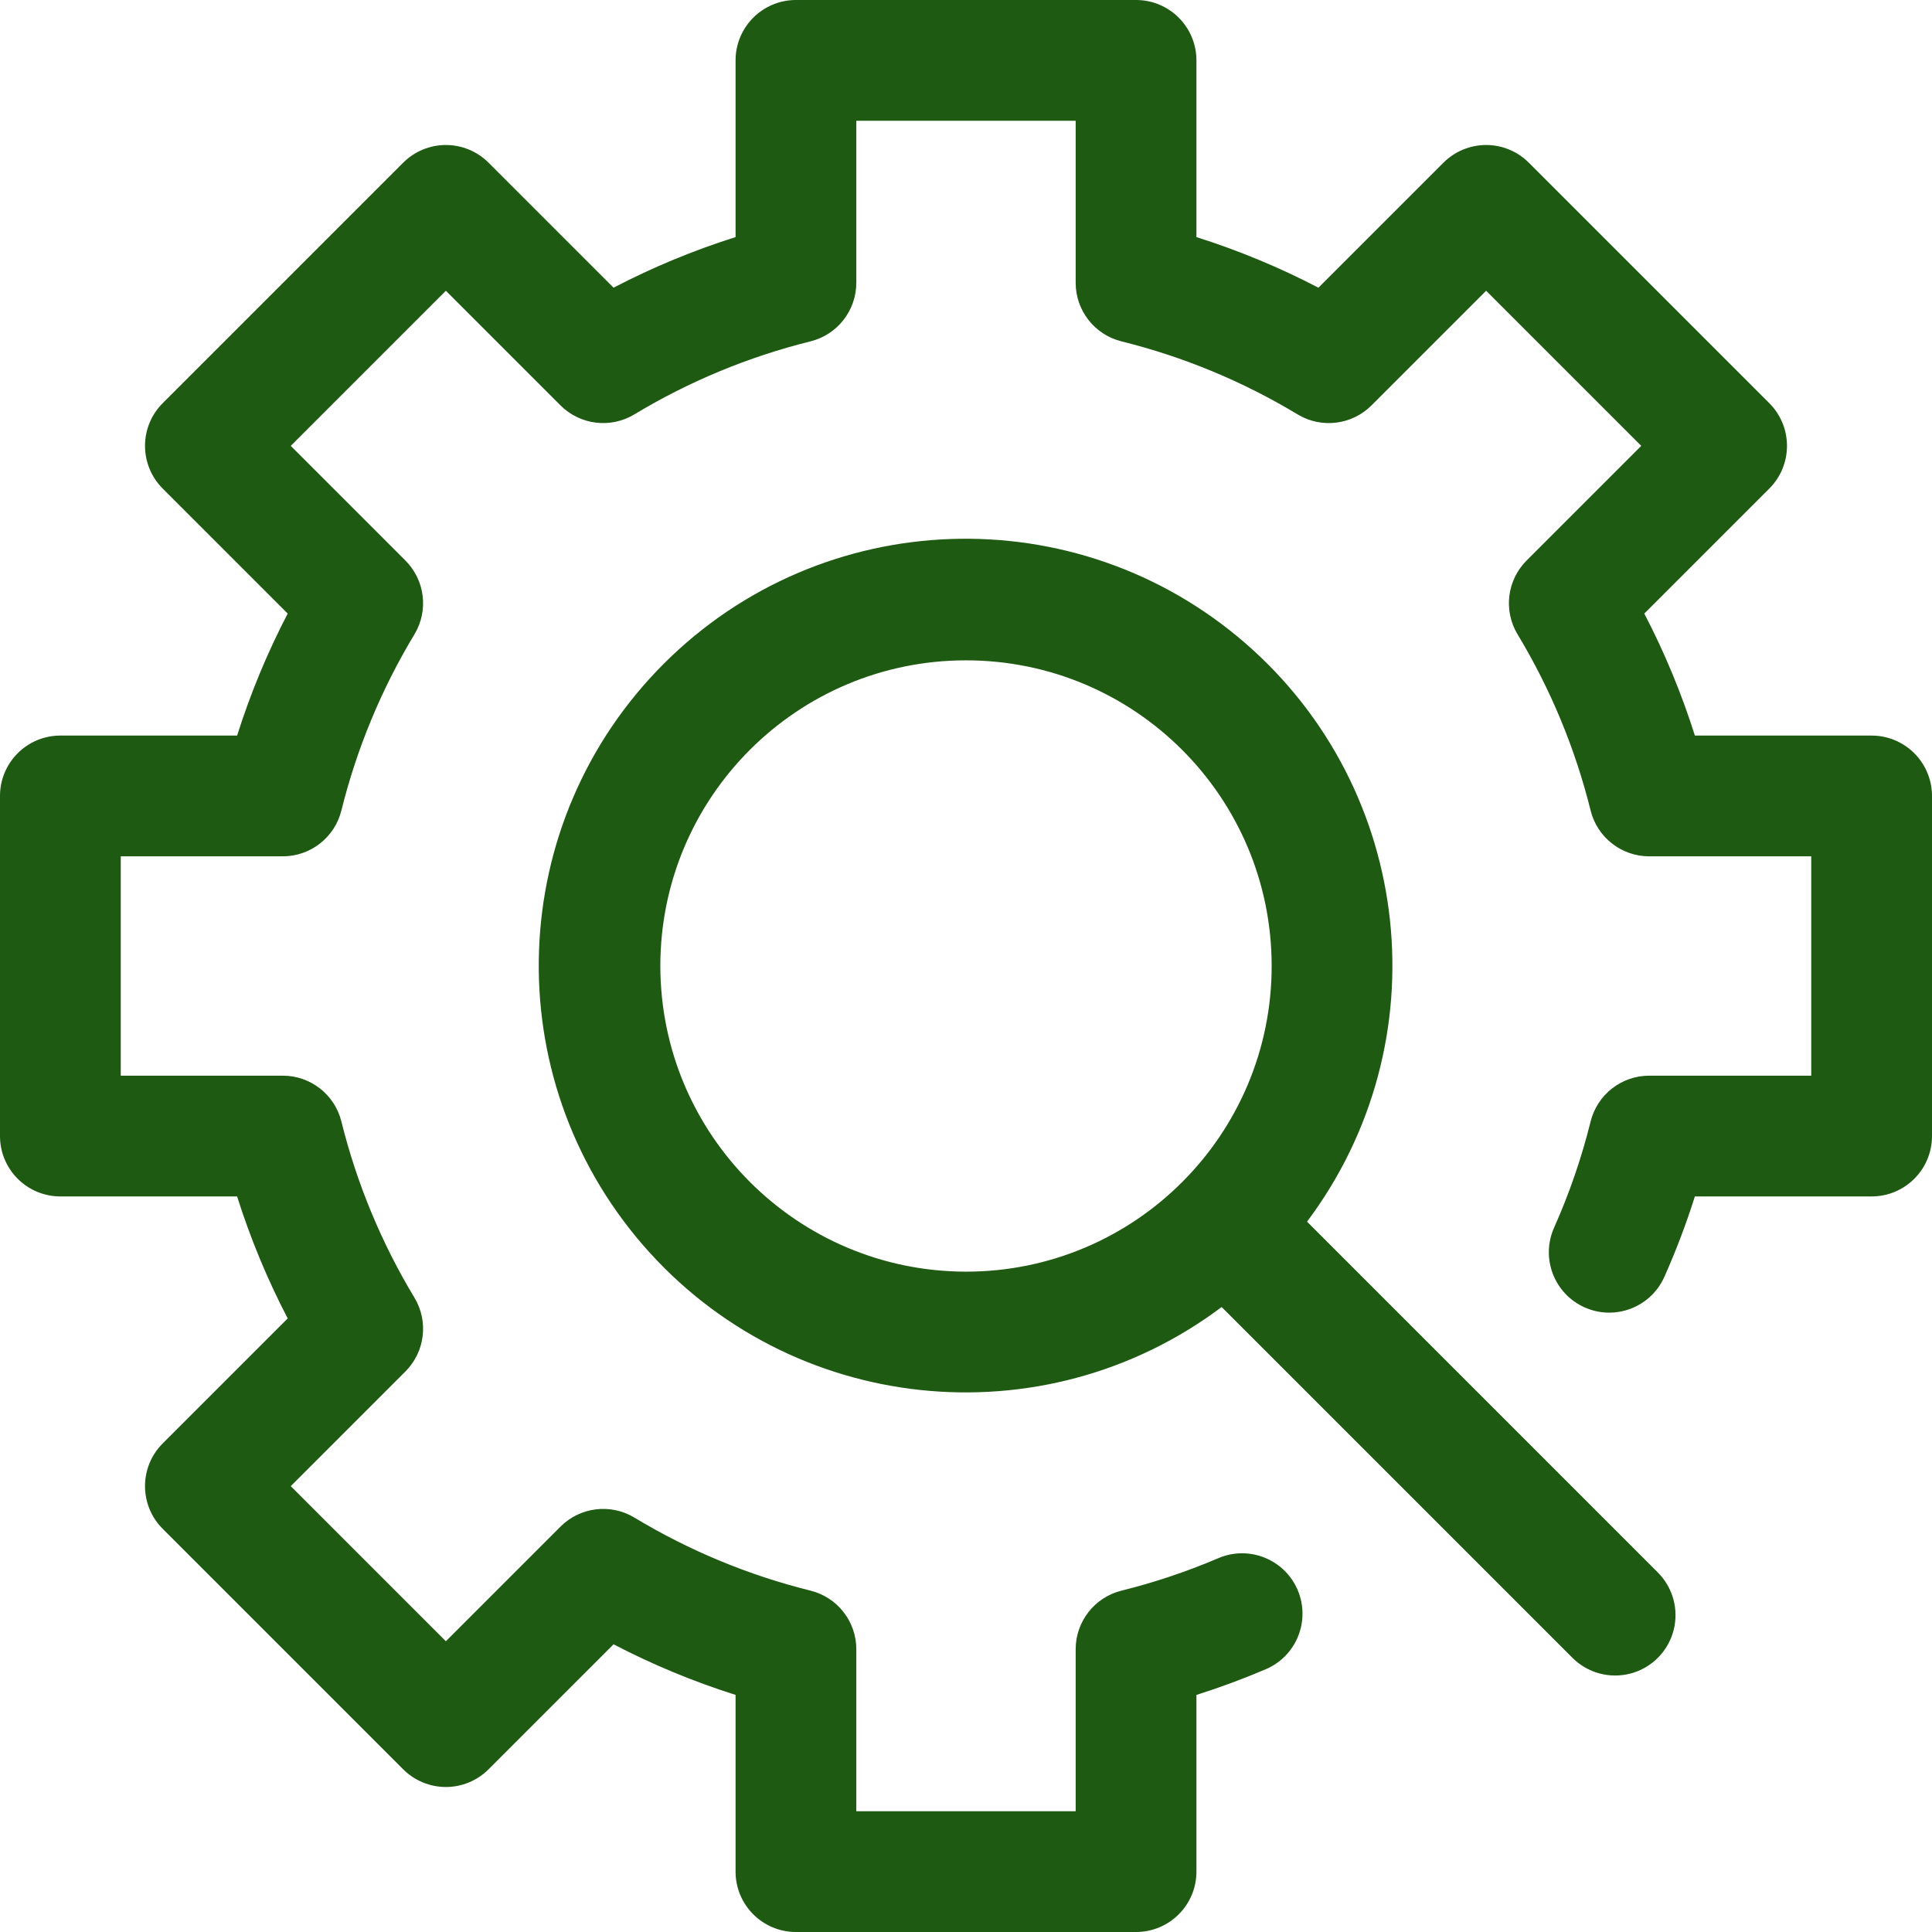 <?xml version="1.0" encoding="UTF-8"?>
<svg width="115px" height="115px" viewBox="0 0 115 115" version="1.1" xmlns="http://www.w3.org/2000/svg" xmlns:xlink="http://www.w3.org/1999/xlink">
    <title>Shape</title>
    <g id="Technical-Management" stroke="none" stroke-width="1" fill="none" fill-rule="evenodd">
        <g transform="translate(-711, -1494)" fill="#1F5A13" fill-rule="nonzero" id="Shape">
            <path d="M826,1541.378 L826,1561.622 C826,1563.607 824.391,1565.216 822.406,1565.216 L811.886,1565.216 C811.371,1566.844 810.765,1568.443 810.069,1570.003 C809.261,1571.815 807.136,1572.63 805.324,1571.821 C803.511,1571.013 802.697,1568.888 803.505,1567.076 C804.414,1565.037 805.141,1562.923 805.679,1560.757 C806.077,1559.154 807.516,1558.028 809.167,1558.028 L818.812,1558.028 L818.812,1544.972 L809.167,1544.972 C807.515,1544.972 806.077,1543.846 805.679,1542.243 C804.762,1538.551 803.297,1535.017 801.332,1531.76 C800.479,1530.346 800.701,1528.532 801.869,1527.364 L808.693,1520.54 L799.46,1511.307 L792.636,1518.131 C791.468,1519.299 789.654,1519.52 788.24,1518.668 C784.982,1516.702 781.449,1515.237 777.757,1514.32 C776.154,1513.923 775.028,1512.484 775.028,1510.832 L775.028,1501.188 L761.971,1501.188 L761.971,1510.831 C761.971,1512.482 760.846,1513.921 759.243,1514.319 C755.551,1515.236 752.017,1516.701 748.759,1518.667 C747.344,1519.52 745.531,1519.298 744.363,1518.13 L737.54,1511.307 L728.307,1520.54 L735.131,1527.364 C736.299,1528.532 736.521,1530.345 735.668,1531.76 C733.703,1535.017 732.238,1538.551 731.321,1542.243 C730.923,1543.846 729.484,1544.972 727.833,1544.972 L718.188,1544.972 L718.188,1558.028 L727.833,1558.028 C729.484,1558.028 730.923,1559.154 731.321,1560.757 C732.238,1564.449 733.703,1567.982 735.668,1571.24 C736.521,1572.654 736.299,1574.468 735.131,1575.636 L728.307,1582.46 L737.54,1591.693 L744.364,1584.869 C745.531,1583.701 747.345,1583.479 748.76,1584.332 C752.017,1586.297 755.551,1587.763 759.243,1588.68 C760.846,1589.078 761.971,1590.516 761.971,1592.168 L761.971,1601.812 L775.028,1601.812 L775.028,1592.169 C775.028,1590.518 776.154,1589.079 777.757,1588.681 C779.728,1588.191 781.656,1587.545 783.524,1586.747 C785.35,1585.968 787.461,1586.816 788.241,1588.641 C789.02,1590.466 788.173,1592.578 786.347,1593.357 C785,1593.933 783.618,1594.445 782.216,1594.888 L782.216,1605.406 C782.216,1607.391 780.607,1609 778.622,1609 L758.378,1609 C756.393,1609 754.784,1607.391 754.784,1605.406 L754.784,1594.887 C752.28,1594.096 749.851,1593.088 747.522,1591.875 L740.081,1599.316 C739.407,1599.99 738.493,1600.369 737.54,1600.369 C736.587,1600.369 735.673,1599.99 734.999,1599.316 L720.684,1585.001 C719.281,1583.598 719.281,1581.322 720.684,1579.919 L728.125,1572.478 C726.912,1570.149 725.904,1567.719 725.113,1565.216 L714.594,1565.216 C712.609,1565.216 711,1563.607 711,1561.622 L711,1541.378 C711,1539.393 712.609,1537.784 714.594,1537.784 L725.114,1537.784 C725.905,1535.281 726.912,1532.851 728.125,1530.523 L720.684,1523.081 C719.281,1521.677 719.281,1519.402 720.684,1517.999 L734.999,1503.684 C735.673,1503.01 736.587,1502.631 737.54,1502.631 C738.493,1502.631 739.407,1503.01 740.081,1503.684 L747.521,1511.124 C749.85,1509.91 752.28,1508.903 754.784,1508.112 L754.784,1497.594 C754.784,1495.609 756.393,1494 758.378,1494 L778.622,1494 C780.607,1494 782.216,1495.609 782.216,1497.594 L782.216,1508.113 C784.719,1508.904 787.149,1509.912 789.478,1511.125 L796.919,1503.684 C797.593,1503.01 798.507,1502.631 799.46,1502.631 C800.413,1502.631 801.327,1503.01 802.001,1503.684 L816.316,1517.999 C817.719,1519.402 817.719,1521.678 816.316,1523.081 L808.875,1530.522 C810.088,1532.851 811.095,1535.281 811.886,1537.784 L822.406,1537.784 C823.359,1537.784 824.273,1538.163 824.947,1538.837 C825.621,1539.511 826,1540.425 826,1541.378 Z M809.665,1587.583 C810.582,1588.489 810.944,1589.817 810.613,1591.063 C810.282,1592.309 809.309,1593.282 808.063,1593.613 C806.817,1593.944 805.489,1593.582 804.583,1592.665 L783.718,1571.8 C773.052,1579.799 758.016,1578.193 749.281,1568.121 C740.546,1558.048 741.082,1542.937 750.51,1533.509 C759.937,1524.082 775.049,1523.546 785.121,1532.281 C795.193,1541.016 796.799,1556.052 788.8,1566.718 L809.665,1587.583 Z M768.5,1569.694 C778.548,1569.694 786.694,1561.548 786.694,1551.5 C786.694,1541.452 778.548,1533.306 768.5,1533.306 C758.452,1533.306 750.306,1541.452 750.306,1551.5 C750.318,1561.543 758.457,1569.682 768.5,1569.694 Z"></path>
        </g>
    </g>
</svg>